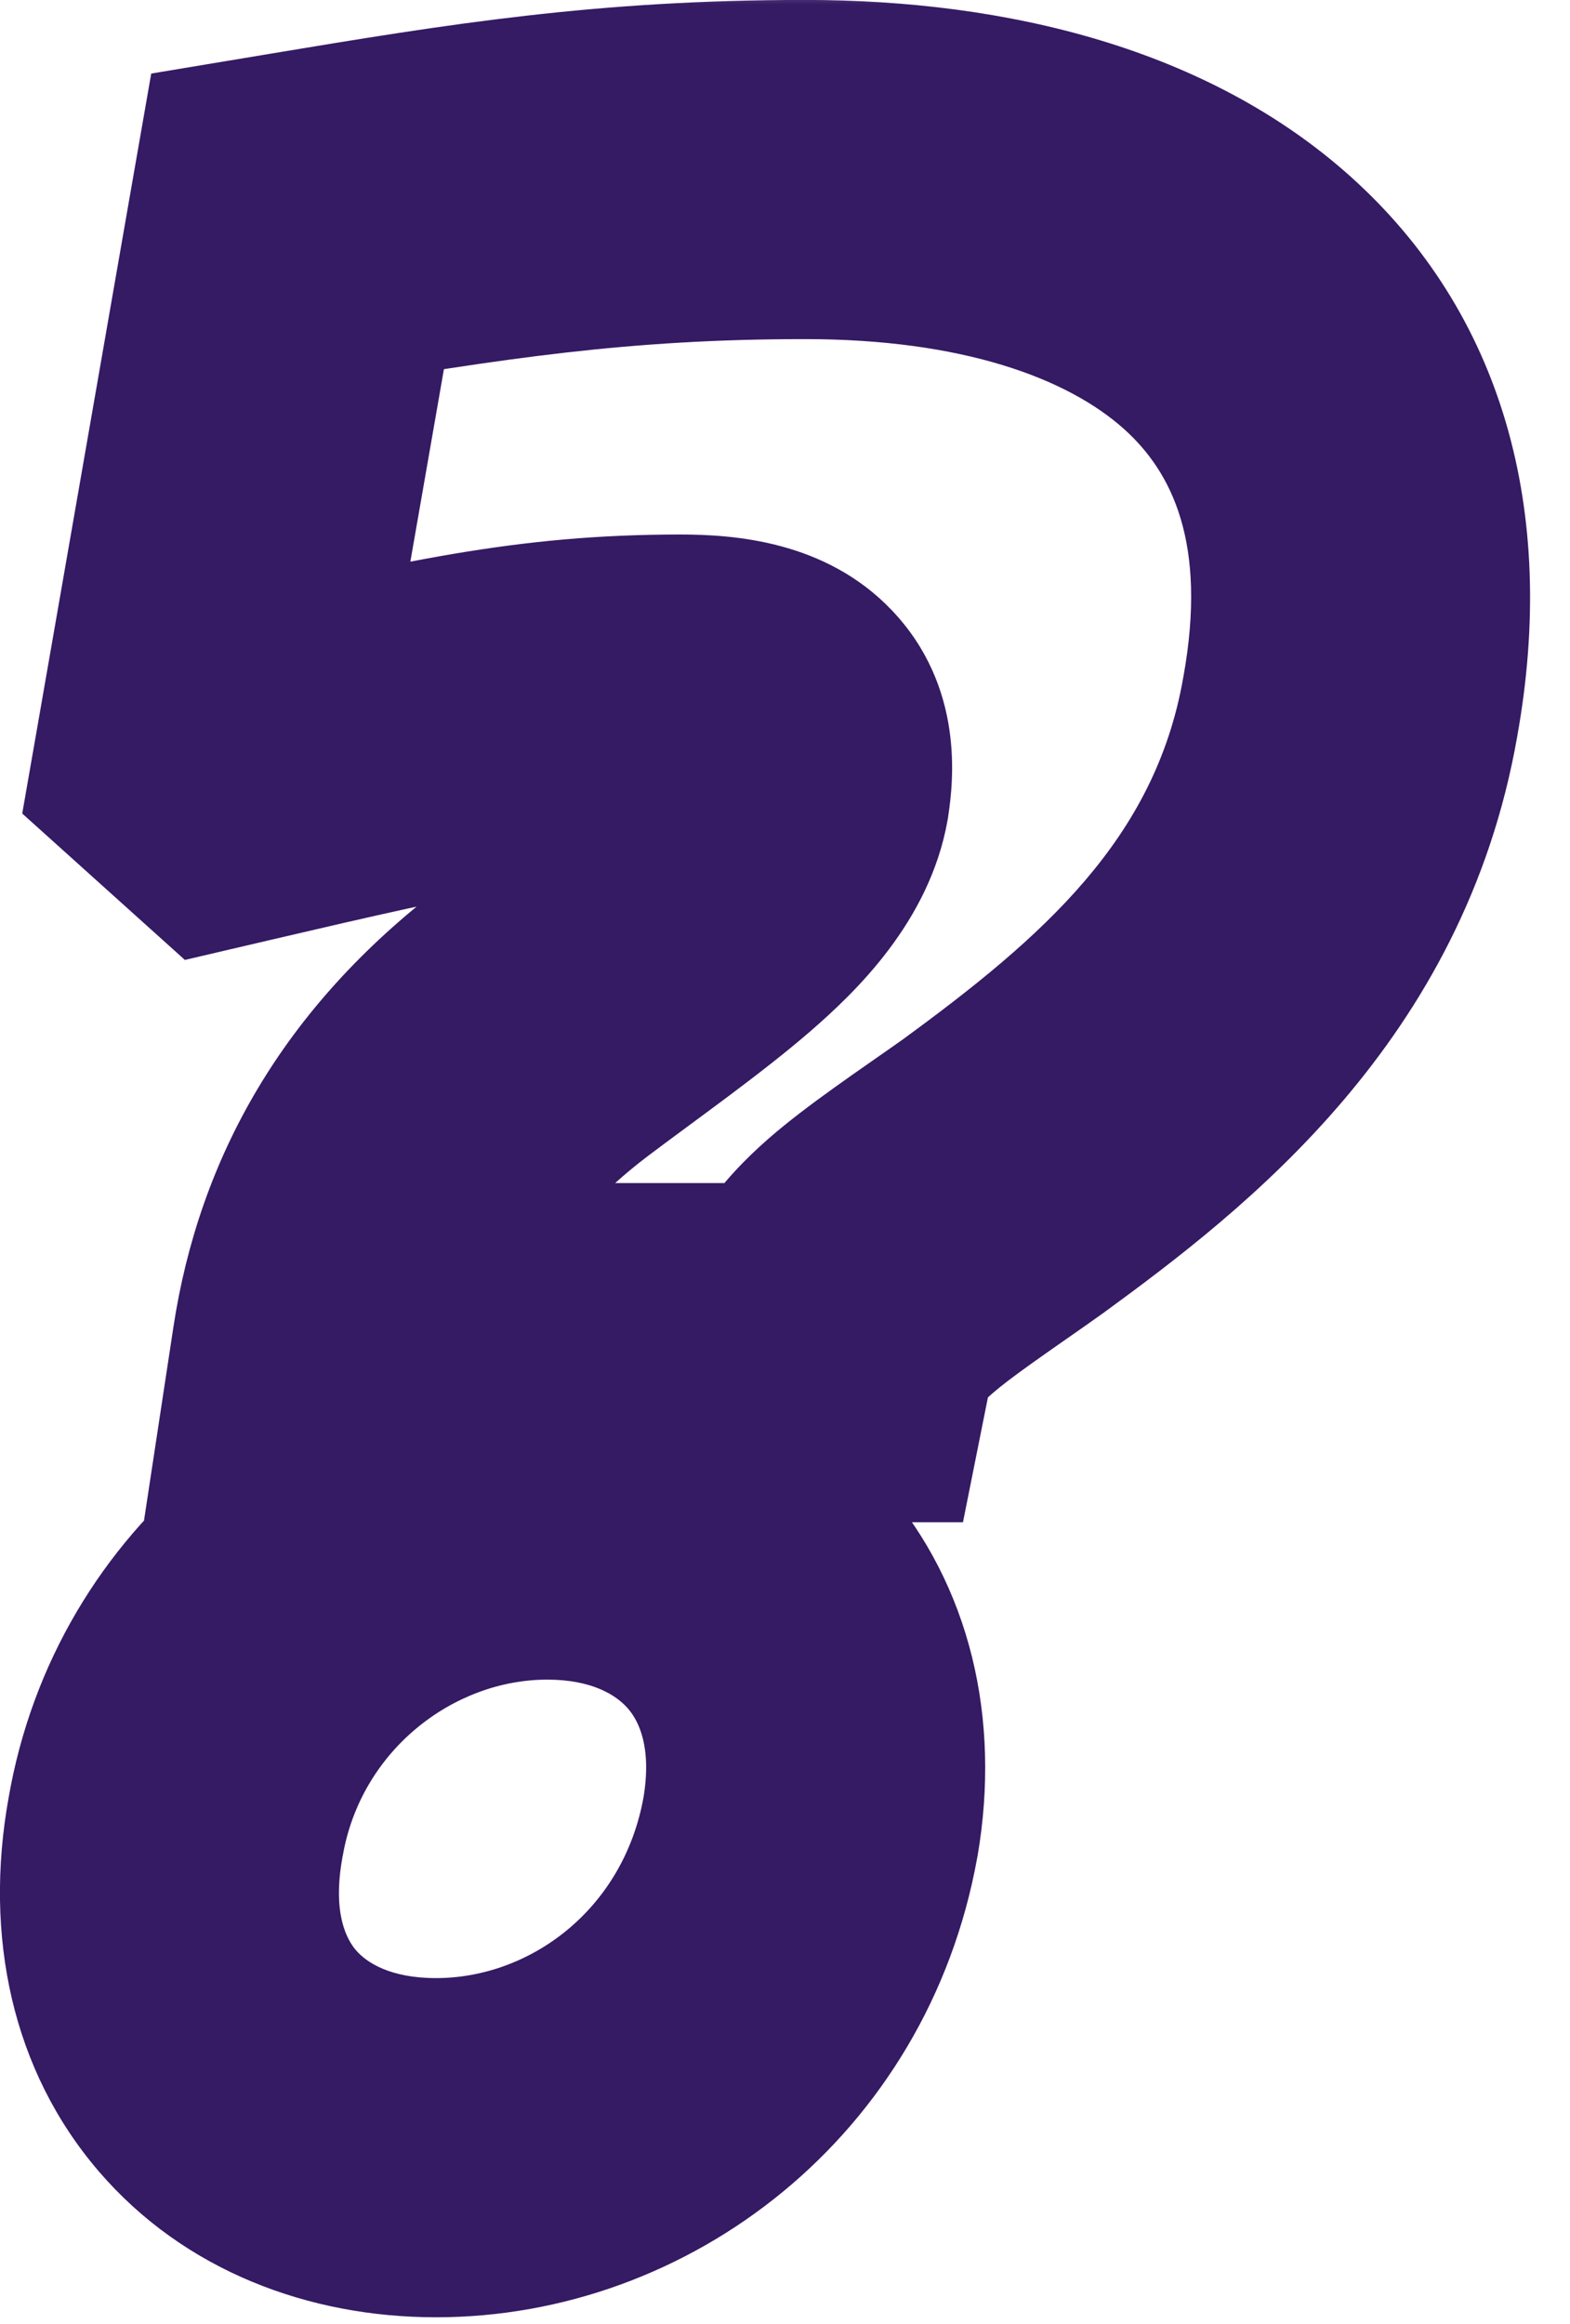 <svg width="25" height="37" viewBox="0 0 25 37" fill="none" xmlns="http://www.w3.org/2000/svg">
<mask id="path-1-outside-1_1_9039" maskUnits="userSpaceOnUse" x="-1" y="-0.412" width="26" height="38" fill="black">
<rect fill="white" x="-1" y="-0.412" width="26" height="38"/>
<path d="M3.27 11.944L4.739 3.52C7.591 3.045 9.751 2.699 12.818 2.699C18.564 2.699 22.538 5.507 21.501 11.253C20.853 14.968 18.218 17.085 15.972 18.727C14.33 19.893 13.336 20.455 13.12 21.535H5.431C5.733 19.548 6.683 17.776 8.671 16.264C10.442 14.925 12.213 13.802 12.429 12.592C12.559 11.728 12.343 11.21 10.831 11.21C8.584 11.21 7.029 11.556 3.703 12.333L3.27 11.944ZM8.714 24.041C11.479 24.041 13.423 26.071 12.904 29.095C12.343 32.206 9.707 34.193 6.943 34.193C4.178 34.193 2.234 32.206 2.795 29.095C3.314 26.071 5.949 24.041 8.714 24.041Z"/>
</mask>
<path d="M3.27 11.944L0.611 11.48L0.354 12.952L1.464 13.951L3.27 11.944ZM4.739 3.52L4.295 0.857L2.408 1.171L2.079 3.056L4.739 3.52ZM21.501 11.253L18.844 10.774L18.843 10.781L18.841 10.789L21.501 11.253ZM15.972 18.727L17.535 20.928L17.55 20.917L17.565 20.907L15.972 18.727ZM13.12 21.535V24.235H15.334L15.768 22.064L13.12 21.535ZM5.431 21.535L2.761 21.129L2.289 24.235H5.431V21.535ZM8.671 16.264L7.042 14.111L7.036 14.116L8.671 16.264ZM12.429 12.592L15.087 13.067L15.094 13.03L15.099 12.993L12.429 12.592ZM3.703 12.333L1.896 14.34L2.944 15.283L4.317 14.962L3.703 12.333ZM12.904 29.095L15.561 29.575L15.563 29.563L15.566 29.551L12.904 29.095ZM2.795 29.095L5.452 29.575L5.454 29.563L5.457 29.551L2.795 29.095ZM3.27 11.944L5.93 12.408L7.399 3.984L4.739 3.52L2.079 3.056L0.611 11.48L3.27 11.944ZM4.739 3.52L5.183 6.183C8.018 5.711 9.99 5.399 12.818 5.399V2.699V-0.001C9.511 -0.001 7.163 0.379 4.295 0.857L4.739 3.52ZM12.818 2.699V5.399C15.325 5.399 16.998 6.022 17.899 6.831C18.658 7.512 19.229 8.641 18.844 10.774L21.501 11.253L24.158 11.733C24.81 8.12 23.913 4.972 21.507 2.812C19.243 0.781 16.056 -0.001 12.818 -0.001V2.699ZM21.501 11.253L18.841 10.789C18.394 13.353 16.612 14.914 14.378 16.547L15.972 18.727L17.565 20.907C19.824 19.256 23.312 16.584 24.161 11.717L21.501 11.253ZM15.972 18.727L14.408 16.526C13.725 17.011 12.85 17.591 12.232 18.133C11.511 18.764 10.741 19.662 10.473 21.005L13.12 21.535L15.768 22.064C15.715 22.328 15.55 22.404 15.791 22.194C15.927 22.075 16.122 21.925 16.432 21.704C16.583 21.596 16.746 21.482 16.933 21.351C17.117 21.223 17.32 21.081 17.535 20.928L15.972 18.727ZM13.12 21.535V18.835H5.431V21.535V24.235H13.12V21.535ZM5.431 21.535L8.1 21.941C8.296 20.651 8.873 19.503 10.306 18.413L8.671 16.264L7.036 14.116C4.494 16.05 3.17 18.444 2.761 21.129L5.431 21.535ZM8.671 16.264L10.299 18.418C11.053 17.848 12.121 17.097 12.902 16.42C13.613 15.803 14.799 14.68 15.087 13.067L12.429 12.592L9.771 12.118C9.816 11.865 9.912 11.772 9.846 11.859C9.781 11.946 9.639 12.102 9.364 12.34C8.763 12.861 8.06 13.341 7.042 14.111L8.671 16.264ZM12.429 12.592L15.099 12.993C15.18 12.455 15.365 10.934 14.198 9.713C13.144 8.608 11.681 8.51 10.831 8.51V11.21V13.91C11.077 13.91 11.116 13.934 11.035 13.912C10.942 13.887 10.616 13.78 10.292 13.441C9.947 13.08 9.816 12.676 9.777 12.414C9.745 12.202 9.774 12.093 9.759 12.192L12.429 12.592ZM10.831 11.21V8.51C8.23 8.51 6.387 8.933 3.088 9.704L3.703 12.333L4.317 14.962C7.671 14.178 8.938 13.91 10.831 13.91V11.21ZM3.703 12.333L5.509 10.326L5.077 9.937L3.27 11.944L1.464 13.951L1.896 14.34L3.703 12.333ZM8.714 24.041V26.741C9.432 26.741 9.818 26.992 9.999 27.201C10.164 27.391 10.386 27.806 10.243 28.639L12.904 29.095L15.566 29.551C15.941 27.36 15.451 25.248 14.082 23.666C12.729 22.104 10.76 21.34 8.714 21.34V24.041ZM12.904 29.095L10.247 28.615C9.923 30.409 8.433 31.493 6.943 31.493V34.193V36.893C10.982 36.893 14.762 34.002 15.561 29.575L12.904 29.095ZM6.943 34.193V31.493C6.205 31.493 5.831 31.239 5.669 31.05C5.526 30.883 5.29 30.472 5.452 29.575L2.795 29.095L0.138 28.615C-0.261 30.828 0.195 32.966 1.574 34.571C2.934 36.153 4.916 36.893 6.943 36.893V34.193ZM2.795 29.095L5.457 29.551C5.746 27.864 7.223 26.741 8.714 26.741V24.041V21.34C4.675 21.34 0.882 24.278 0.134 28.639L2.795 29.095Z" fill="#351A64" mask="url(#path-1-outside-1_1_9039)"/>
</svg>
